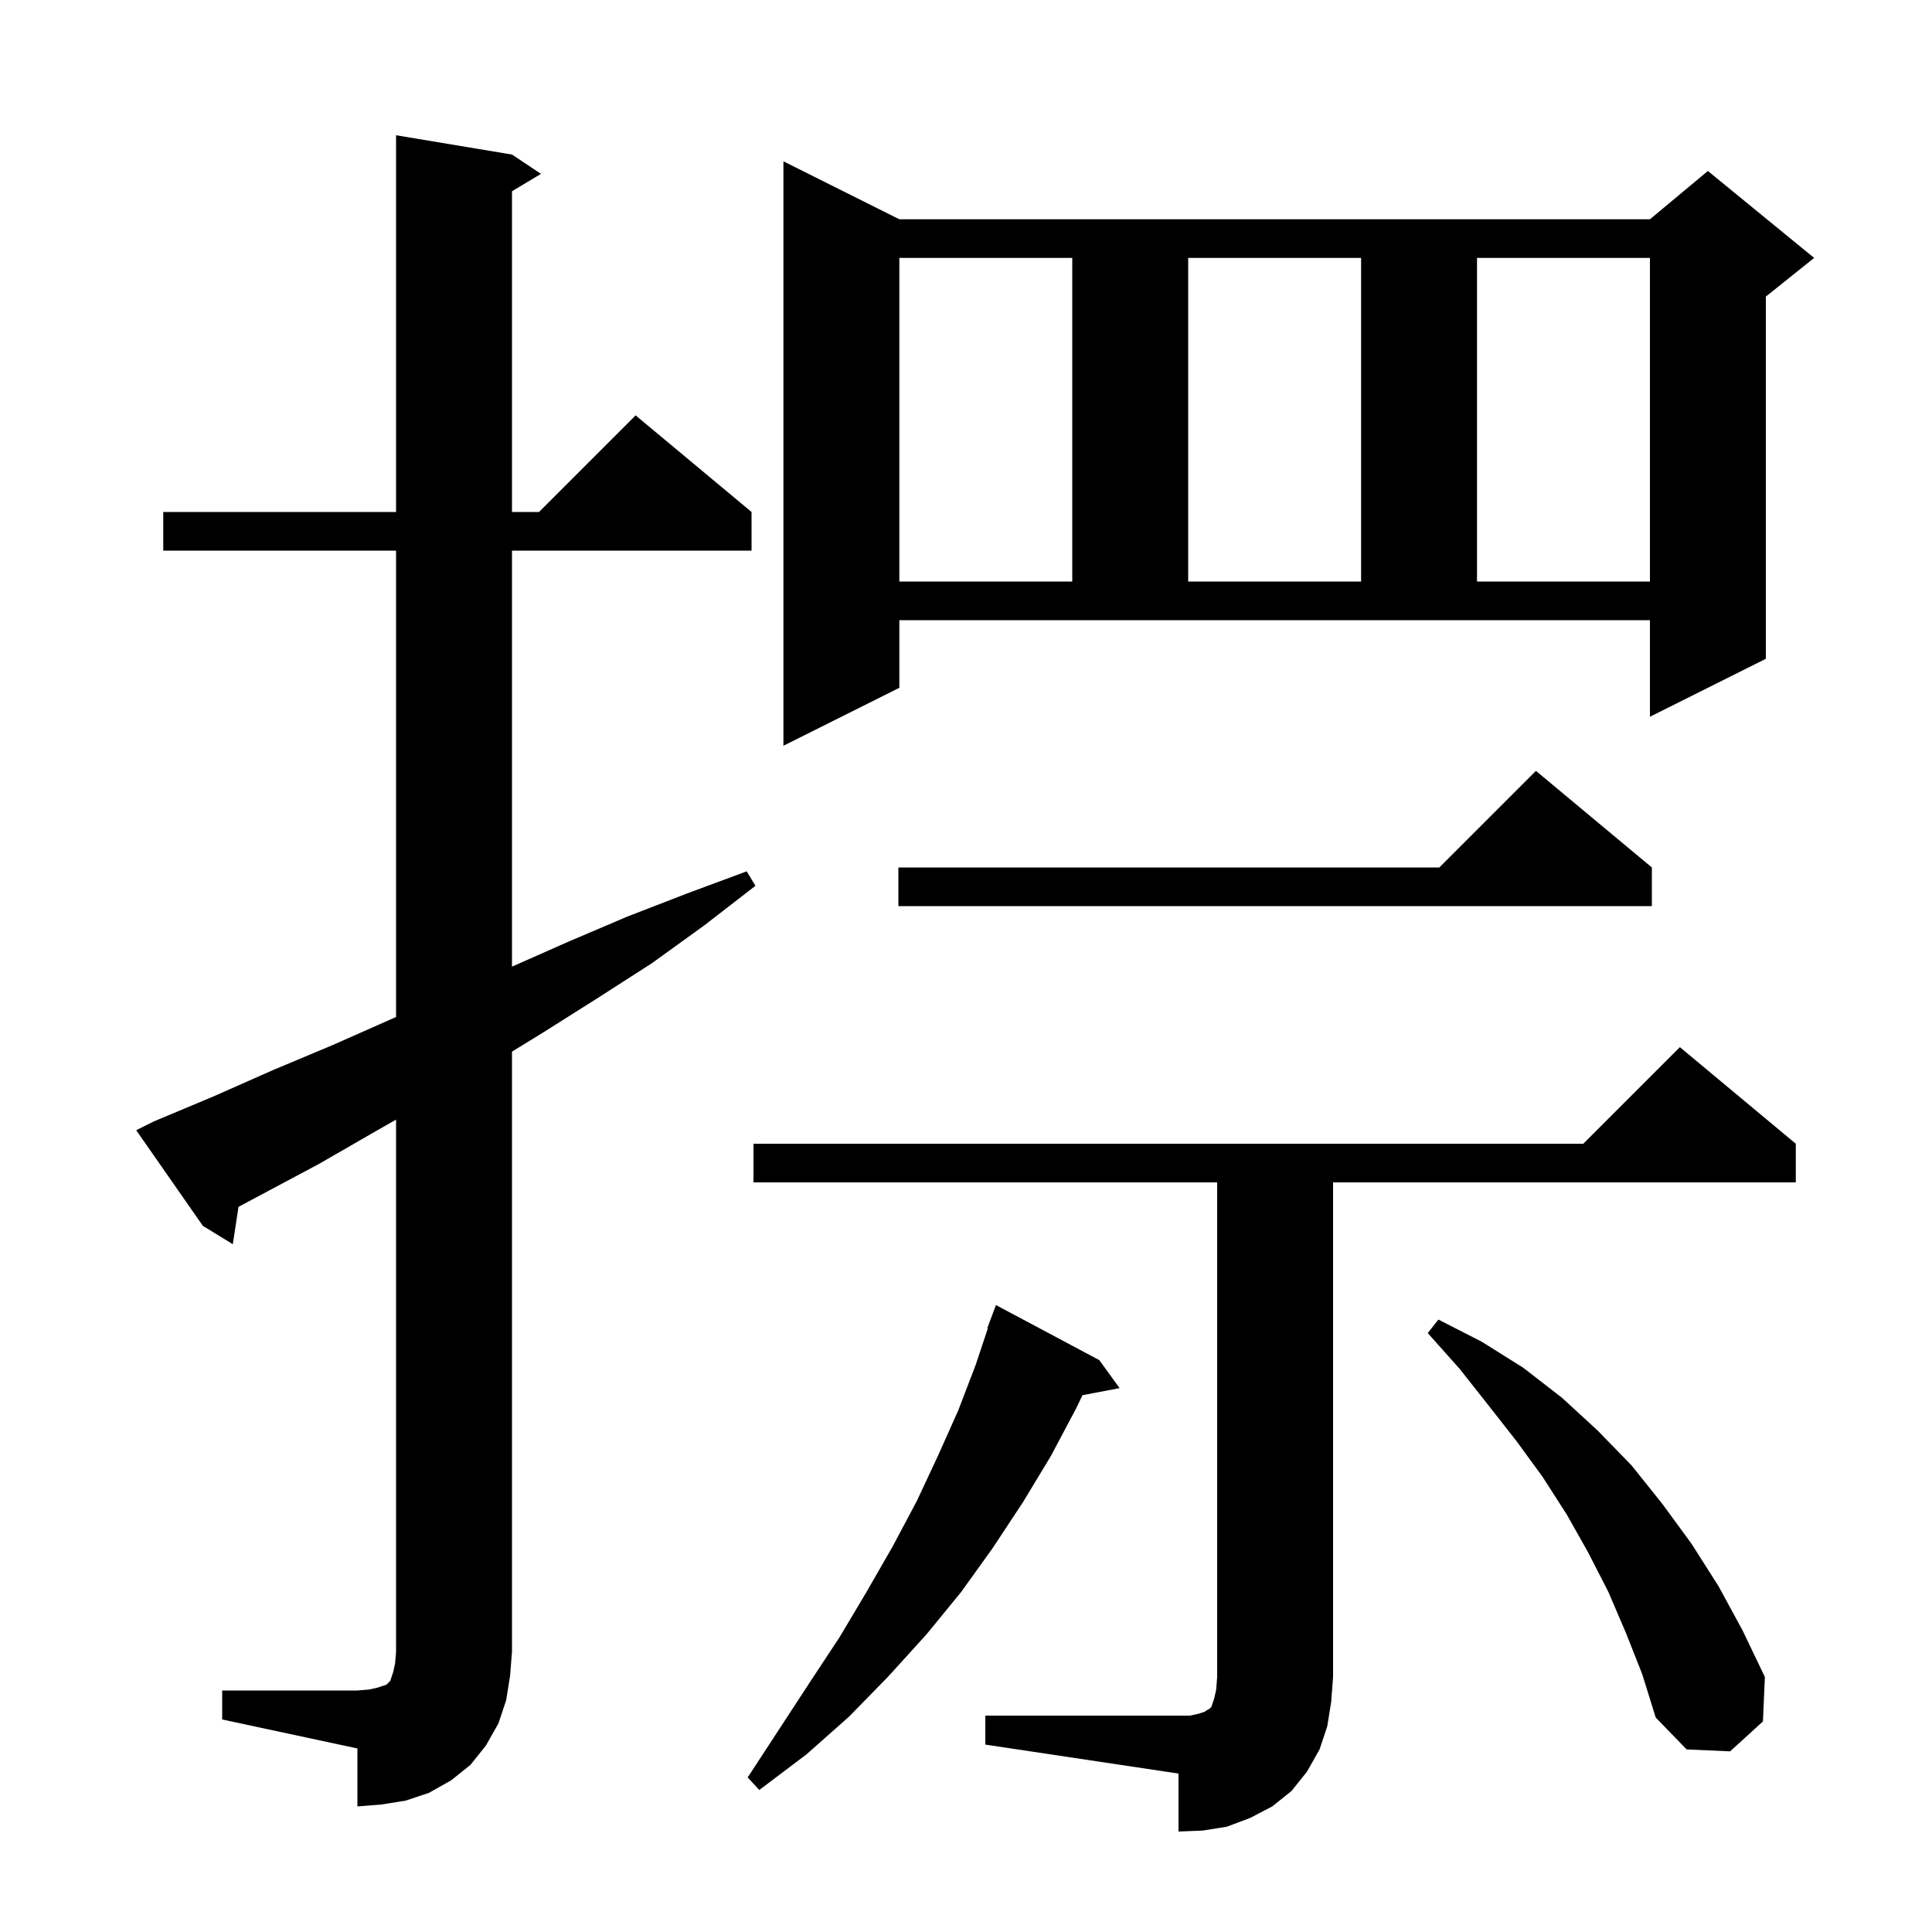 <svg xmlns="http://www.w3.org/2000/svg" xmlns:xlink="http://www.w3.org/1999/xlink" version="1.1" baseProfile="full" viewBox="0 0 200 200" width="200" height="200"><g fill="currentColor"><path d="M 102.0 177.6 L 123.2 177.6 L 124.1 177.4 L 124.7 177.2 L 125.0 177.0 L 125.2 176.9 L 125.4 176.7 L 125.7 175.8 L 125.9 174.9 L 126.0 173.6 L 126.0 122.4 L 78.0 122.4 L 78.0 118.4 L 163.9 118.4 L 173.9 108.4 L 185.9 118.4 L 185.9 122.4 L 138.0 122.4 L 138.0 173.6 L 137.8 176.2 L 137.4 178.7 L 136.6 181.1 L 135.3 183.4 L 133.7 185.4 L 131.7 187.0 L 129.4 188.2 L 127.0 189.1 L 124.5 189.5 L 122.0 189.6 L 122.0 183.6 L 102.0 180.6 Z M 23.0 175.0 L 37.0 175.0 L 38.2 174.9 L 39.1 174.7 L 40.0 174.4 L 40.4 174.0 L 40.7 173.1 L 40.9 172.2 L 41.0 171.0 L 41.0 115.905 L 38.9 117.1 L 33.0 120.5 L 24.691 124.931 L 24.1 128.8 L 21.0 126.9 L 14.1 117.0 L 15.9 116.1 L 22.1 113.5 L 28.2 110.8 L 34.4 108.2 L 41.0 105.279 L 41.0 57.0 L 16.9 57.0 L 16.9 53.0 L 41.0 53.0 L 41.0 14.0 L 53.0 16.0 L 56.0 18.0 L 53.0 19.8 L 53.0 53.0 L 55.8 53.0 L 65.8 43.0 L 77.8 53.0 L 77.8 57.0 L 53.0 57.0 L 53.0 100.067 L 58.8 97.5 L 64.9 94.9 L 71.1 92.5 L 77.3 90.2 L 78.2 91.7 L 72.9 95.8 L 67.5 99.7 L 61.9 103.3 L 56.2 106.9 L 53.0 108.865 L 53.0 171.0 L 52.8 173.5 L 52.4 176.0 L 51.6 178.4 L 50.3 180.7 L 48.7 182.7 L 46.7 184.3 L 44.4 185.6 L 42.0 186.4 L 39.5 186.8 L 37.0 187.0 L 37.0 181.0 L 23.0 178.0 Z M 113.8 140.8 L 115.9 143.7 L 112.058 144.429 L 111.4 145.8 L 108.8 150.7 L 105.9 155.5 L 102.8 160.2 L 99.5 164.8 L 95.9 169.2 L 92.0 173.5 L 87.9 177.7 L 83.5 181.6 L 78.6 185.3 L 77.4 184.0 L 83.8 174.2 L 86.9 169.5 L 89.7 164.8 L 92.4 160.1 L 94.9 155.4 L 97.1 150.7 L 99.2 146.0 L 101.0 141.3 L 102.261 137.517 L 102.2 137.5 L 103.1 135.1 Z M 168.3 169.0 L 166.5 164.8 L 164.4 160.7 L 162.2 156.8 L 159.7 152.9 L 157.0 149.2 L 154.1 145.5 L 151.1 141.7 L 147.8 138.0 L 148.9 136.6 L 153.4 138.9 L 157.7 141.6 L 161.7 144.7 L 165.4 148.1 L 168.9 151.7 L 172.1 155.7 L 175.1 159.8 L 177.9 164.2 L 180.4 168.8 L 182.7 173.6 L 182.5 178.2 L 179.1 181.3 L 174.6 181.1 L 171.4 177.8 L 170.0 173.3 Z M 171.0 89.8 L 171.0 93.8 L 93.0 93.8 L 93.0 89.8 L 149.0 89.8 L 159.0 79.8 Z M 93.1 71.2 L 81.1 77.2 L 81.1 16.7 L 93.1 22.7 L 170.8 22.7 L 176.8 17.7 L 187.8 26.7 L 182.8 30.7 L 182.8 68.2 L 170.8 74.2 L 170.8 64.2 L 93.1 64.2 Z M 93.1 26.7 L 93.1 60.2 L 111.0 60.2 L 111.0 26.7 Z M 123.0 26.7 L 123.0 60.2 L 140.9 60.2 L 140.9 26.7 Z M 152.9 26.7 L 152.9 60.2 L 170.8 60.2 L 170.8 26.7 Z "/></g></svg>